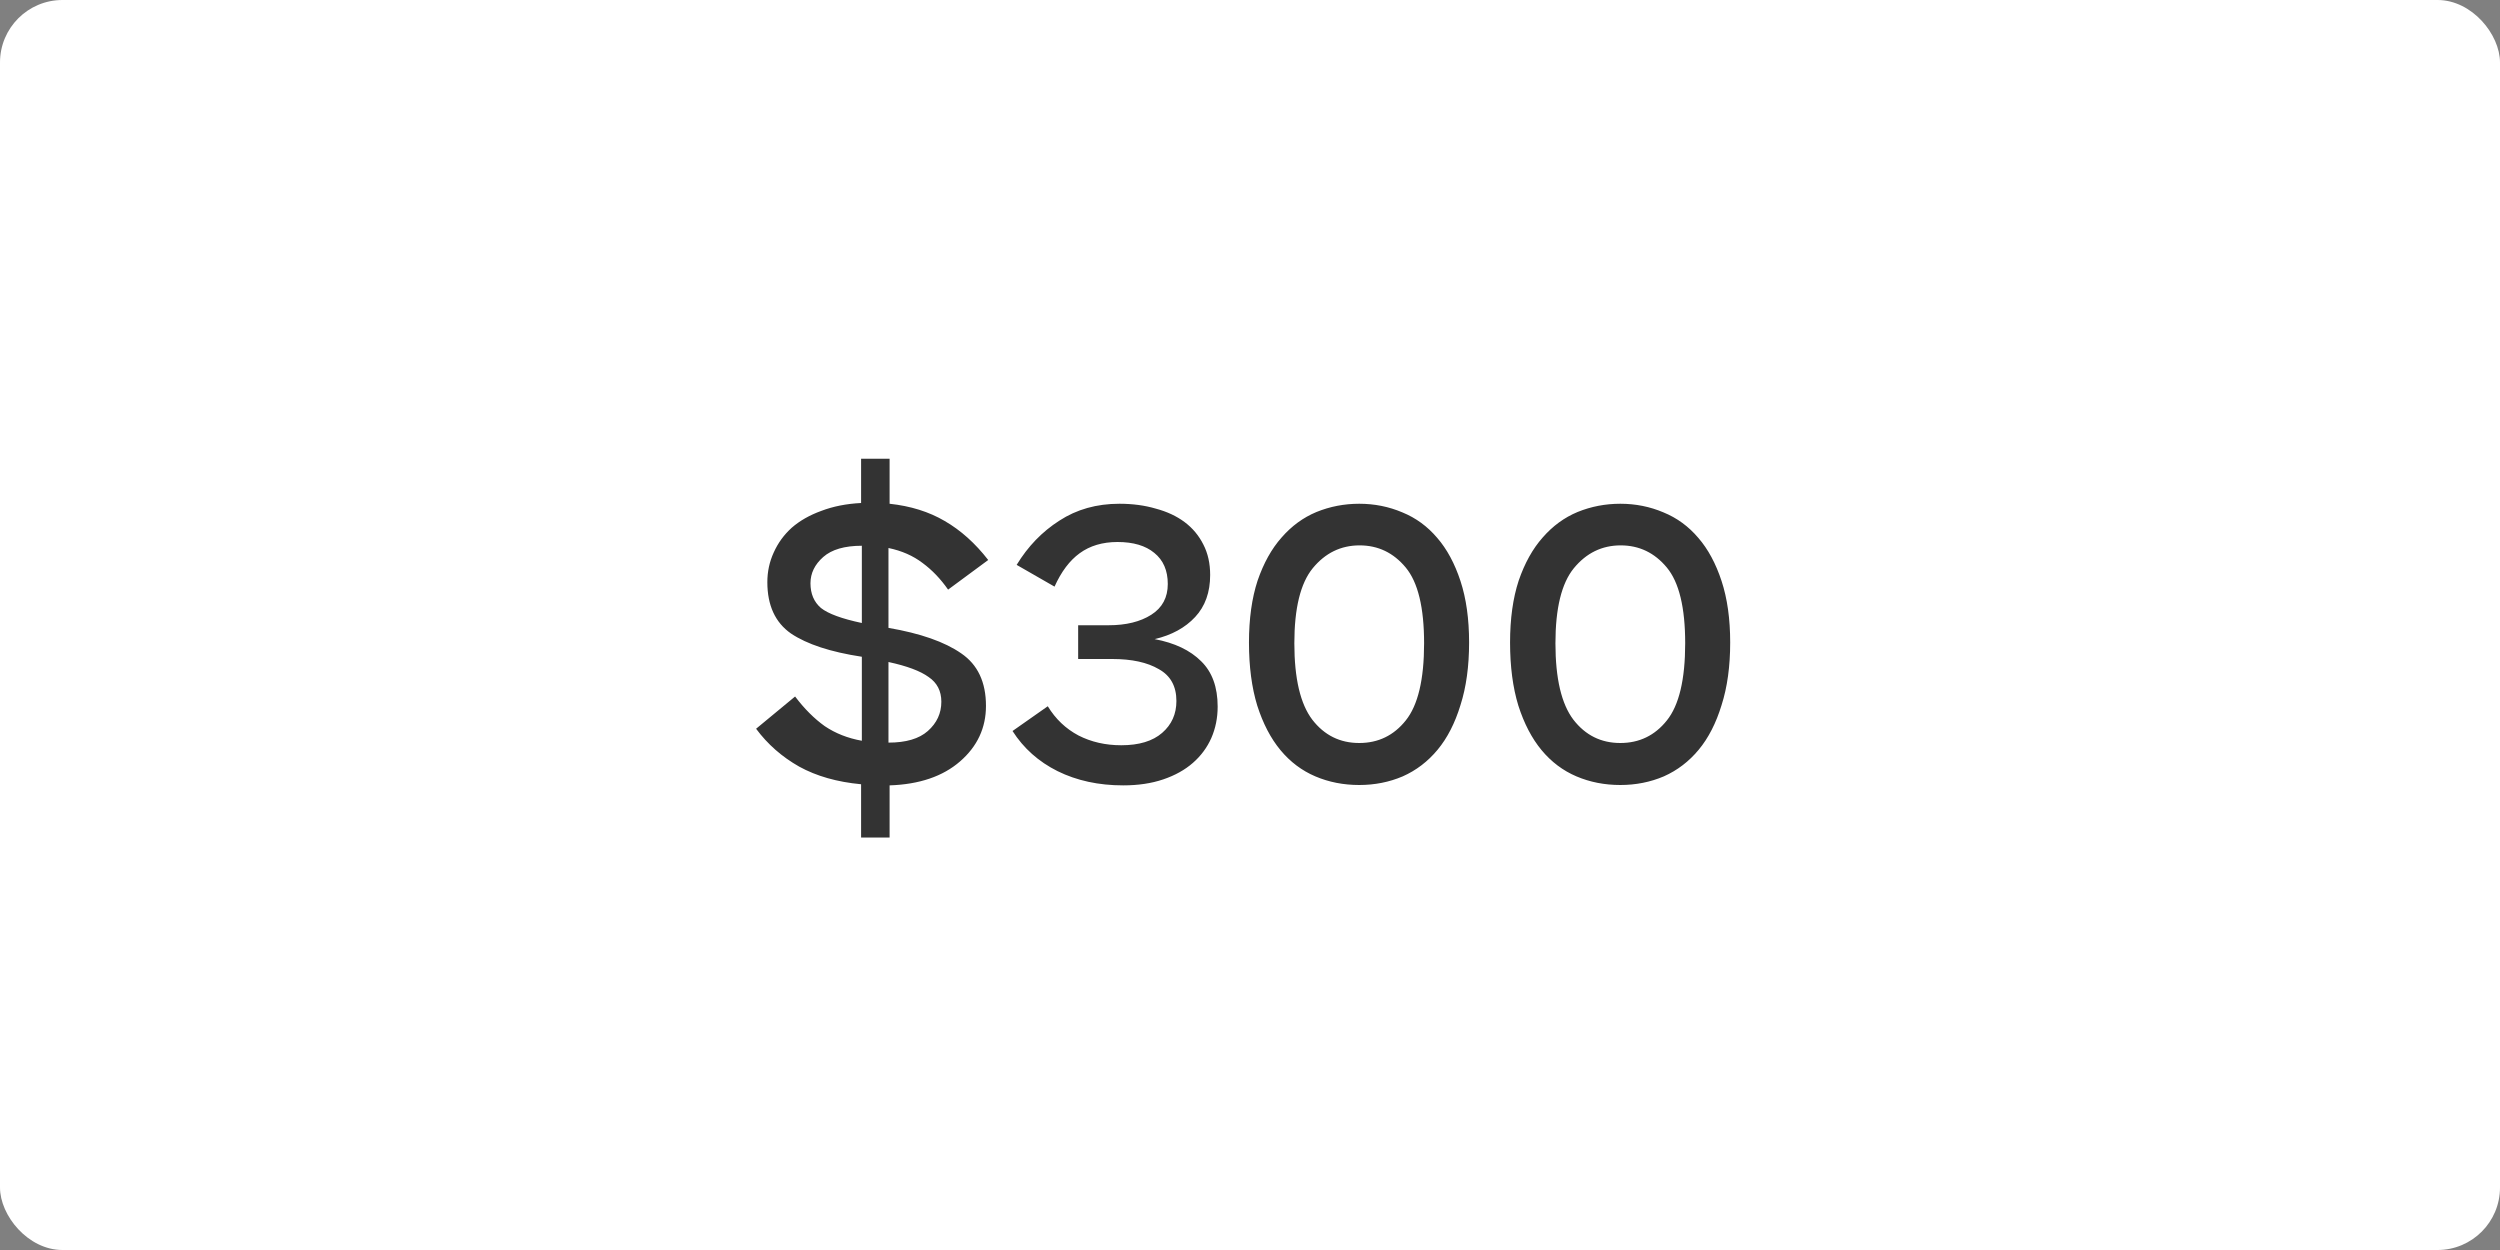 <svg width="80" height="40" viewBox="0 0 80 40" fill="none" xmlns="http://www.w3.org/2000/svg">
<rect x="0" y="0" width="80" height="40" fill="#808080" stroke="none"/>
<rect width="80" height="40" rx="2" fill="white"/>
<path d="M24.195 23.32L25.443 22.288C25.739 22.68 26.055 22.996 26.391 23.236C26.735 23.468 27.131 23.624 27.579 23.704V21.016C26.579 20.864 25.823 20.616 25.311 20.272C24.807 19.92 24.555 19.372 24.555 18.628C24.555 18.292 24.623 17.976 24.759 17.68C24.895 17.376 25.087 17.112 25.335 16.888C25.591 16.664 25.907 16.484 26.283 16.348C26.659 16.204 27.083 16.12 27.555 16.096V14.68H28.467V16.12C29.139 16.192 29.727 16.376 30.231 16.672C30.743 16.968 31.207 17.384 31.623 17.92L30.339 18.868C30.099 18.524 29.827 18.24 29.523 18.016C29.219 17.784 28.855 17.624 28.431 17.536V20.092C29.455 20.268 30.231 20.54 30.759 20.908C31.287 21.268 31.551 21.828 31.551 22.588C31.551 23.292 31.275 23.884 30.723 24.364C30.171 24.844 29.419 25.1 28.467 25.132V26.8H27.555V25.096C26.787 25.024 26.127 24.836 25.575 24.532C25.023 24.22 24.563 23.816 24.195 23.32ZM25.935 18.664C25.935 19 26.047 19.264 26.271 19.456C26.503 19.64 26.939 19.8 27.579 19.936V17.464C27.027 17.464 26.615 17.584 26.343 17.824C26.071 18.064 25.935 18.344 25.935 18.664ZM30.123 22.456C30.123 22.112 29.987 21.848 29.715 21.664C29.451 21.472 29.023 21.312 28.431 21.184V23.764C28.991 23.764 29.411 23.64 29.691 23.392C29.979 23.136 30.123 22.824 30.123 22.456ZM32.401 23.392L33.529 22.6C33.777 23.008 34.105 23.32 34.513 23.536C34.921 23.744 35.377 23.848 35.881 23.848C36.449 23.848 36.885 23.716 37.189 23.452C37.493 23.188 37.645 22.848 37.645 22.432C37.645 21.96 37.457 21.62 37.081 21.412C36.713 21.196 36.217 21.088 35.593 21.088H34.501V20.008H35.473C36.033 20.008 36.489 19.896 36.841 19.672C37.193 19.448 37.369 19.12 37.369 18.688C37.369 18.256 37.225 17.924 36.937 17.692C36.657 17.46 36.265 17.344 35.761 17.344C35.281 17.344 34.877 17.464 34.549 17.704C34.229 17.936 33.961 18.292 33.745 18.772L32.533 18.076C32.893 17.484 33.349 17.012 33.901 16.66C34.453 16.3 35.093 16.12 35.821 16.12C36.245 16.12 36.633 16.172 36.985 16.276C37.345 16.372 37.653 16.516 37.909 16.708C38.165 16.9 38.365 17.14 38.509 17.428C38.653 17.708 38.725 18.032 38.725 18.4C38.725 18.952 38.565 19.4 38.245 19.744C37.925 20.088 37.493 20.324 36.949 20.452C37.589 20.572 38.085 20.808 38.437 21.16C38.789 21.504 38.965 21.988 38.965 22.612C38.965 22.972 38.897 23.308 38.761 23.62C38.625 23.924 38.429 24.188 38.173 24.412C37.917 24.636 37.601 24.812 37.225 24.94C36.849 25.068 36.421 25.132 35.941 25.132C35.157 25.132 34.457 24.98 33.841 24.676C33.233 24.372 32.753 23.944 32.401 23.392ZM47.011 20.56C47.011 21.32 46.919 21.988 46.735 22.564C46.559 23.14 46.315 23.616 46.003 23.992C45.691 24.368 45.319 24.652 44.887 24.844C44.455 25.028 43.991 25.12 43.495 25.12C42.991 25.12 42.523 25.028 42.091 24.844C41.659 24.66 41.287 24.38 40.975 24.004C40.663 23.628 40.415 23.152 40.231 22.576C40.055 22 39.967 21.328 39.967 20.56C39.967 19.8 40.059 19.14 40.243 18.58C40.435 18.02 40.691 17.56 41.011 17.2C41.331 16.832 41.703 16.56 42.127 16.384C42.559 16.208 43.015 16.12 43.495 16.12C43.983 16.12 44.443 16.212 44.875 16.396C45.307 16.572 45.679 16.844 45.991 17.212C46.303 17.572 46.551 18.032 46.735 18.592C46.919 19.152 47.011 19.808 47.011 20.56ZM41.419 20.584C41.419 21.712 41.611 22.528 41.995 23.032C42.379 23.528 42.879 23.776 43.495 23.776C44.103 23.776 44.599 23.536 44.983 23.056C45.375 22.568 45.571 21.744 45.571 20.584C45.571 19.44 45.375 18.632 44.983 18.16C44.591 17.688 44.099 17.452 43.507 17.452C42.907 17.452 42.407 17.696 42.007 18.184C41.615 18.664 41.419 19.464 41.419 20.584ZM55.366 20.56C55.366 21.32 55.274 21.988 55.09 22.564C54.914 23.14 54.67 23.616 54.358 23.992C54.046 24.368 53.674 24.652 53.242 24.844C52.81 25.028 52.346 25.12 51.85 25.12C51.346 25.12 50.878 25.028 50.446 24.844C50.014 24.66 49.642 24.38 49.33 24.004C49.018 23.628 48.77 23.152 48.586 22.576C48.41 22 48.322 21.328 48.322 20.56C48.322 19.8 48.414 19.14 48.598 18.58C48.79 18.02 49.046 17.56 49.366 17.2C49.686 16.832 50.058 16.56 50.482 16.384C50.914 16.208 51.37 16.12 51.85 16.12C52.338 16.12 52.798 16.212 53.23 16.396C53.662 16.572 54.034 16.844 54.346 17.212C54.658 17.572 54.906 18.032 55.09 18.592C55.274 19.152 55.366 19.808 55.366 20.56ZM49.774 20.584C49.774 21.712 49.966 22.528 50.35 23.032C50.734 23.528 51.234 23.776 51.85 23.776C52.458 23.776 52.954 23.536 53.338 23.056C53.73 22.568 53.926 21.744 53.926 20.584C53.926 19.44 53.73 18.632 53.338 18.16C52.946 17.688 52.454 17.452 51.862 17.452C51.262 17.452 50.762 17.696 50.362 18.184C49.97 18.664 49.774 19.464 49.774 20.584Z" fill="#333333"/>
</svg>

